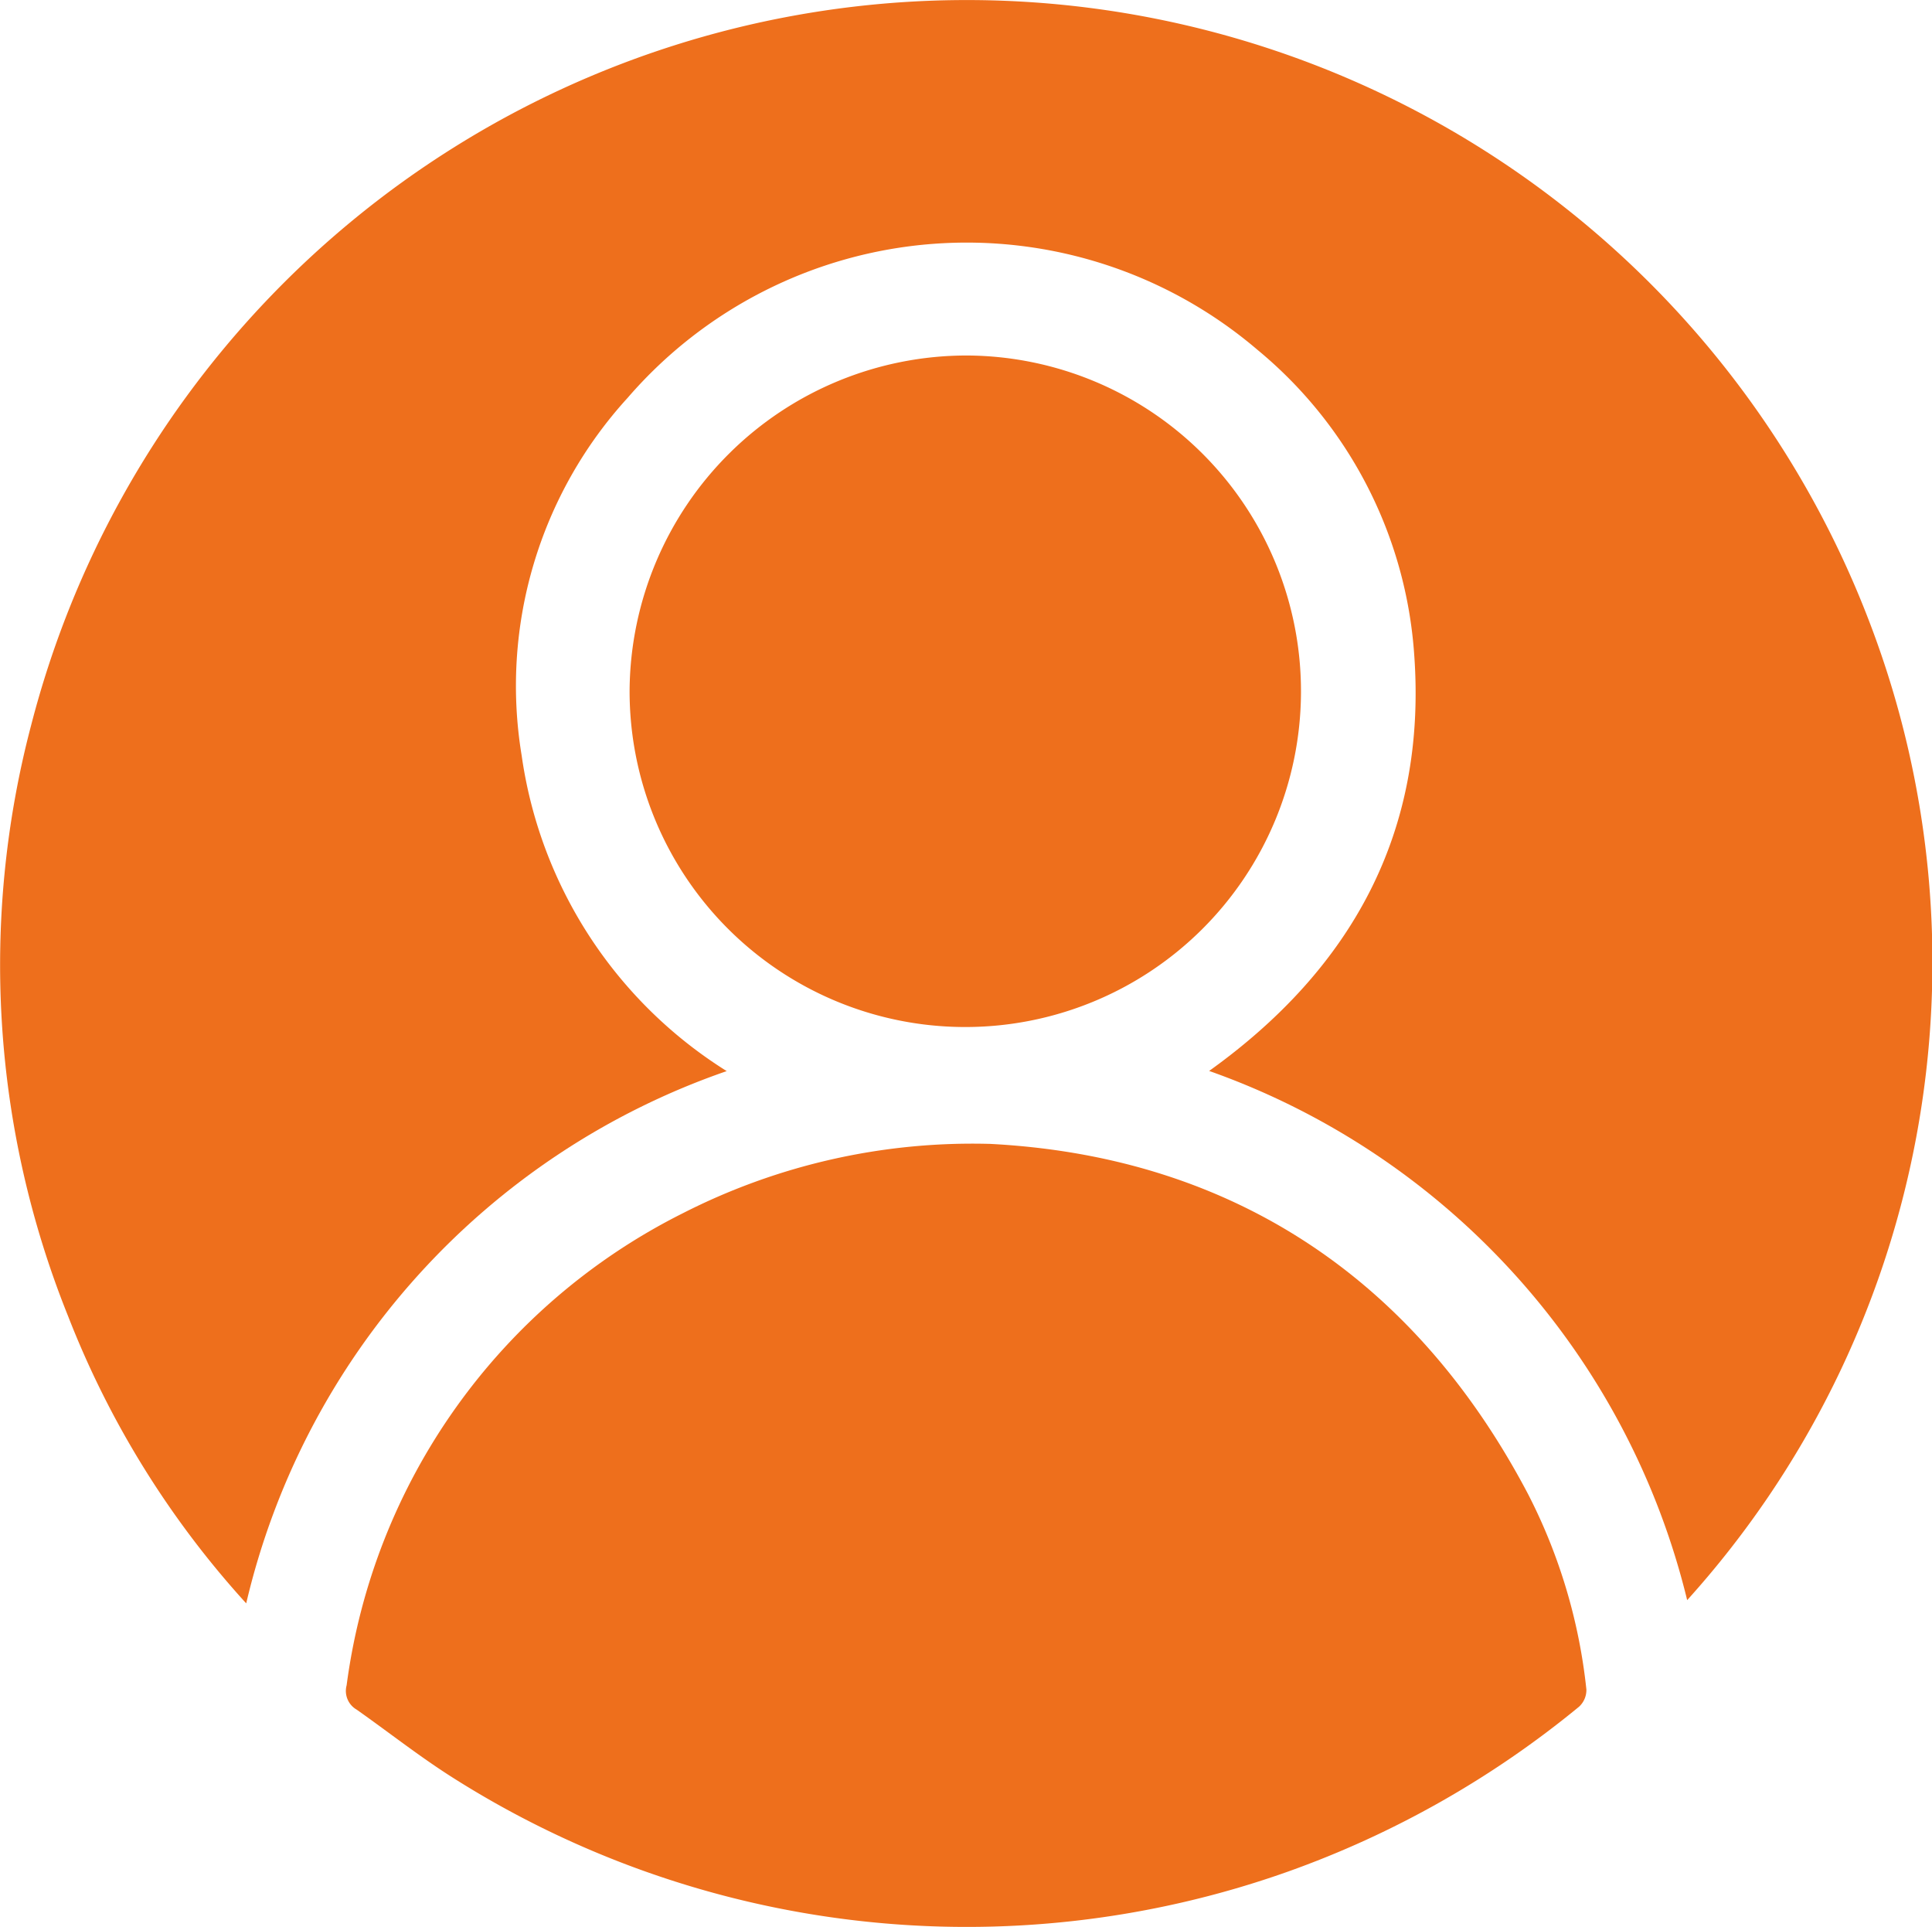 <svg id="icon-account" xmlns="http://www.w3.org/2000/svg" xmlns:xlink="http://www.w3.org/1999/xlink" width="57.472" height="57.31" viewBox="0 0 57.472 57.31">
  <defs>
    <clipPath id="clip-path">
      <rect id="Rectangle_7700" data-name="Rectangle 7700" width="57.472" height="57.31" fill="#ee6f1c"/>
    </clipPath>
  </defs>
  <g id="Group_16092" data-name="Group 16092" clip-path="url(#clip-path)">
    <path id="Path_10270" data-name="Path 10270" d="M21.617,31.856A22.085,22.085,0,0,0,7.324,47.686a27.493,27.493,0,0,1-5.294-8.531,27.985,27.985,0,0,1-1.1-17.6,28.741,28.741,0,0,1,54.7-3.007,28.3,28.3,0,0,1-5.441,29.042,22.274,22.274,0,0,0-14.22-15.739c4.258-3.051,6.482-7.116,6.1-12.381a12.9,12.9,0,0,0-4.658-9.062A13.325,13.325,0,0,0,18.67,11.833a12.7,12.7,0,0,0-3.152,10.636,13.266,13.266,0,0,0,6.1,9.387" transform="translate(0 0)" fill="#ee6f1c"/>
    <path id="Path_10271" data-name="Path 10271" d="M60.4,136.334c6.9.347,12.514,3.727,16.032,10.415a16.492,16.492,0,0,1,1.736,5.813.676.676,0,0,1-.217.511,28.87,28.87,0,0,1-8.673,4.91,28.555,28.555,0,0,1-24.9-2.842c-.959-.614-1.858-1.322-2.79-1.979a.641.641,0,0,1-.3-.724,18.39,18.39,0,0,1,10-14.039,18.964,18.964,0,0,1,9.111-2.064" transform="translate(-30.977 -102.315)" fill="#ee6f1c"/>
    <path id="Path_10272" data-name="Path 10272" d="M85.1,42.372a9.986,9.986,0,1,1-10.042,9.939A10.034,10.034,0,0,1,85.1,42.372" transform="translate(-56.329 -31.799)" fill="#ee6f1c"/>
  </g>
</svg>
